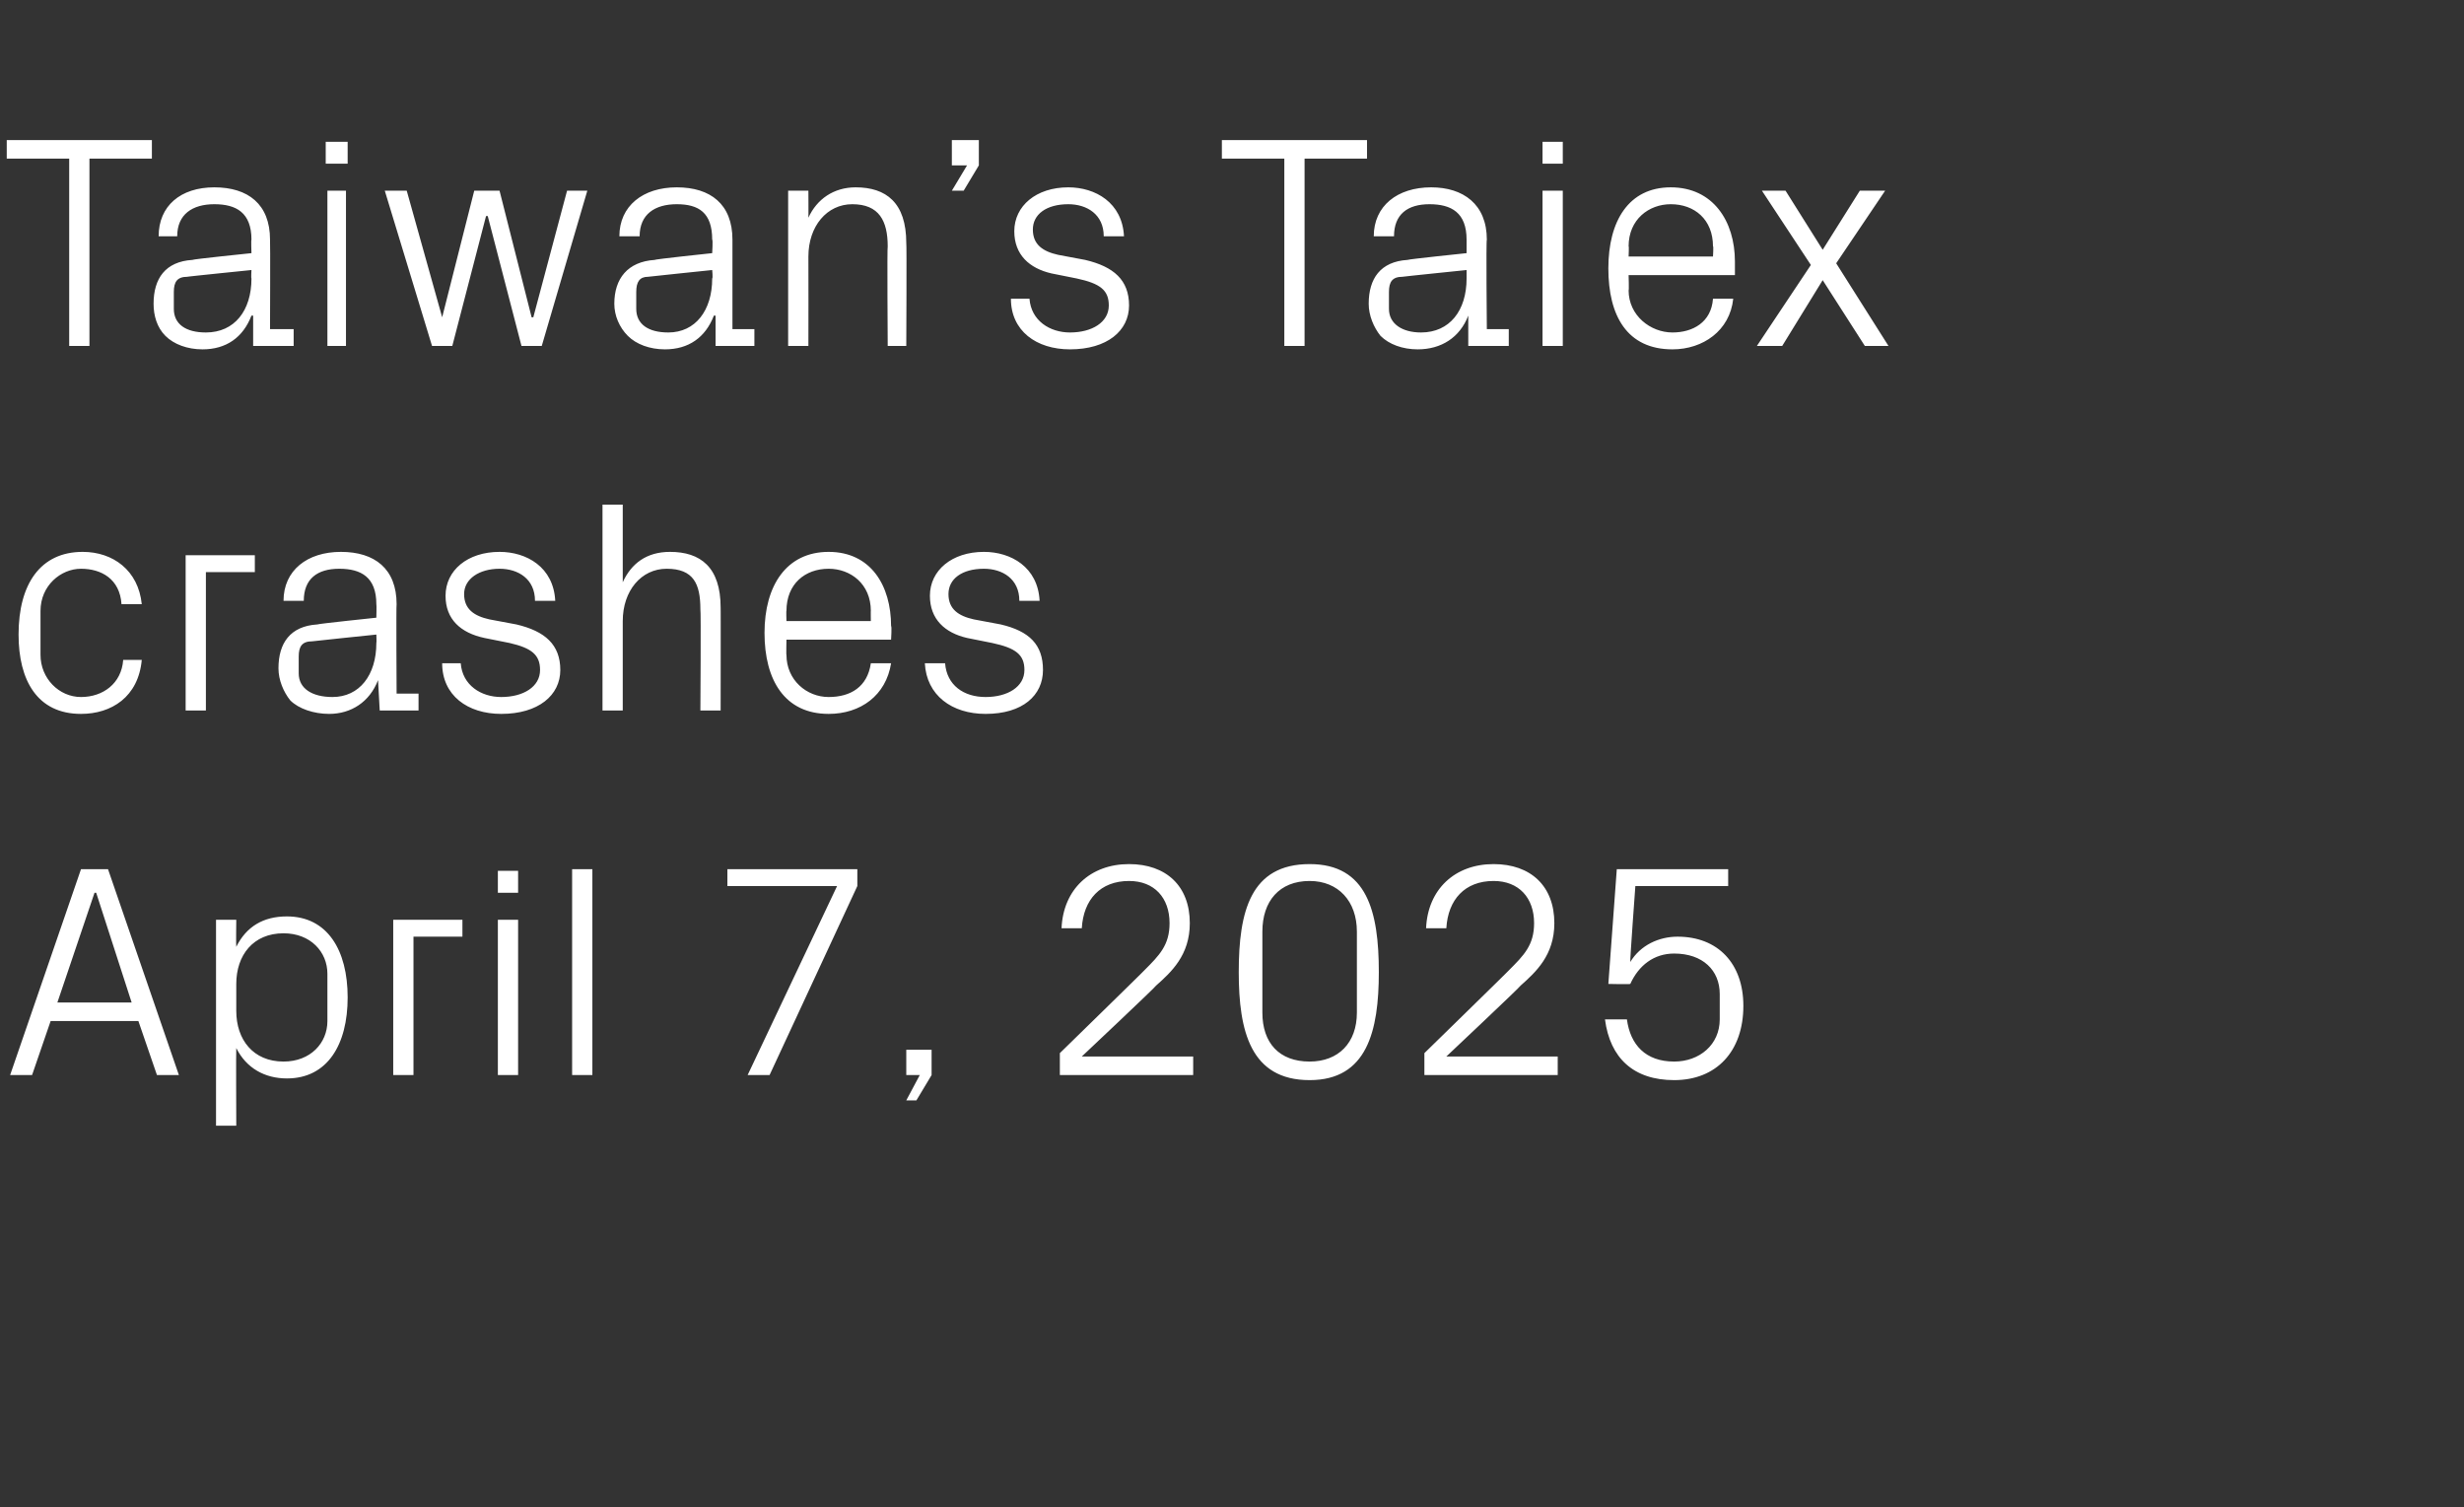 <?xml version="1.0" standalone="no"?><!DOCTYPE svg PUBLIC "-//W3C//DTD SVG 1.1//EN" "http://www.w3.org/Graphics/SVG/1.1/DTD/svg11.dtd"><svg xmlns="http://www.w3.org/2000/svg" version="1.1" width="146px" height="89.3px" viewBox="0 -6 146 89.3" style="top:-6px"><rect x="0" y="-6" width="146" height="89.3" fill="#333333" stroke="none"/>  <desc>Taiwan’s Taiex crashes April 7, 2025</desc>  <defs/>  <g id="Polygon86084">    <path d="M 8.2 54.5 L 3 54.5 L 1.9 57.7 L 0.6 57.7 L 4.8 45.5 L 6.4 45.5 L 10.6 57.7 L 9.3 57.7 L 8.2 54.5 Z M 5.6 46.9 L 3.4 53.4 L 7.8 53.4 L 5.7 46.9 L 5.6 46.9 Z M 14 53.9 C 14 55.6 15 56.9 16.8 56.9 C 18.4 56.9 19.4 55.8 19.4 54.5 C 19.4 54.5 19.4 51.7 19.4 51.7 C 19.4 50.4 18.4 49.3 16.8 49.3 C 15 49.3 14 50.6 14 52.3 C 14 52.3 14 53.9 14 53.9 Z M 12.8 60.7 L 12.8 48.5 L 14 48.5 C 14 48.5 13.98 50.09 14 50.1 C 14.6 48.9 15.6 48.3 17 48.3 C 19.4 48.3 20.6 50.3 20.6 53.1 C 20.6 55.9 19.4 57.9 17 57.9 C 15.7 57.9 14.6 57.3 14 56.1 C 13.98 56.11 14 60.7 14 60.7 L 12.8 60.7 Z M 23.3 48.5 L 27.4 48.5 L 27.4 49.5 L 24.5 49.5 L 24.5 57.7 L 23.3 57.7 L 23.3 48.5 Z M 29.5 57.7 L 29.5 48.5 L 30.7 48.5 L 30.7 57.7 L 29.5 57.7 Z M 30.7 46.9 L 29.5 46.9 L 29.5 45.6 L 30.7 45.6 L 30.7 46.9 Z M 33.9 57.7 L 33.9 45.5 L 35.1 45.5 L 35.1 57.7 L 33.9 57.7 Z M 45.6 57.7 L 44.3 57.7 L 49.6 46.5 L 43.1 46.5 L 43.1 45.5 L 50.8 45.5 L 50.8 46.5 L 45.6 57.7 Z M 55.2 57.7 L 54.3 59.2 L 53.7 59.2 L 54.5 57.7 L 53.7 57.7 L 53.7 56.2 L 55.2 56.2 L 55.2 57.7 Z M 64.1 56.6 L 70.7 56.6 L 70.7 57.7 L 62.8 57.7 L 62.8 56.4 C 62.8 56.4 67.84 51.48 67.8 51.5 C 68.7 50.6 69.3 50 69.3 48.7 C 69.3 47.2 68.4 46.2 66.9 46.2 C 65.2 46.2 64.2 47.3 64.1 49 C 64.1 49 62.9 49 62.9 49 C 63 46.7 64.6 45.2 66.9 45.2 C 69.1 45.2 70.5 46.5 70.5 48.7 C 70.5 50.6 69.4 51.6 68.5 52.4 C 68.53 52.43 64.1 56.6 64.1 56.6 L 64.1 56.6 Z M 77.6 58 C 74.1 58 73.4 55.1 73.4 51.6 C 73.4 48 74.1 45.2 77.6 45.2 C 81 45.2 81.7 48 81.7 51.6 C 81.7 55.1 81 58 77.6 58 Z M 80.4 49.2 C 80.4 47.4 79.3 46.2 77.6 46.2 C 75.8 46.2 74.8 47.4 74.8 49.2 C 74.8 49.2 74.8 54 74.8 54 C 74.8 55.8 75.8 56.9 77.6 56.9 C 79.3 56.9 80.4 55.8 80.4 54 C 80.4 54 80.4 49.2 80.4 49.2 Z M 85.7 56.6 L 92.3 56.6 L 92.3 57.7 L 84.4 57.7 L 84.4 56.4 C 84.4 56.4 89.44 51.48 89.4 51.5 C 90.3 50.6 90.9 50 90.9 48.7 C 90.9 47.2 90 46.2 88.5 46.2 C 86.8 46.2 85.8 47.3 85.7 49 C 85.7 49 84.5 49 84.5 49 C 84.6 46.7 86.2 45.2 88.5 45.2 C 90.7 45.2 92.1 46.5 92.1 48.7 C 92.1 50.6 91 51.6 90.1 52.4 C 90.13 52.43 85.7 56.6 85.7 56.6 L 85.7 56.6 Z M 95.3 52.3 L 95.8 45.5 L 102.4 45.5 L 102.4 46.5 L 96.9 46.5 C 96.9 46.5 96.57 50.97 96.6 51 C 97.2 50 98.3 49.5 99.4 49.5 C 101.8 49.5 103.3 51.1 103.3 53.6 C 103.3 56.3 101.7 58 99.2 58 C 96.8 58 95.4 56.7 95.1 54.4 C 95.1 54.4 96.4 54.4 96.4 54.4 C 96.6 55.9 97.5 56.9 99.2 56.9 C 100.7 56.9 101.9 55.9 101.9 54.4 C 101.9 54.4 101.9 52.9 101.9 52.9 C 101.9 51.5 100.9 50.5 99.2 50.5 C 98 50.5 97.1 51.2 96.6 52.3 C 96.55 52.33 95.3 52.3 95.3 52.3 Z " stroke="none" fill="#fff"/>  </g>  <g id="Polygon86083">    <path d="M 7.2 29.8 C 7.1 28.3 6 27.7 4.8 27.7 C 3.6 27.7 2.4 28.7 2.4 30.2 C 2.4 30.2 2.4 32.8 2.4 32.8 C 2.4 34.2 3.5 35.3 4.8 35.3 C 6.1 35.3 7.2 34.5 7.3 33.1 C 7.3 33.1 8.4 33.1 8.4 33.1 C 8.2 35.3 6.6 36.3 4.8 36.3 C 2.2 36.3 1.1 34.3 1.1 31.6 C 1.1 28.6 2.4 26.7 4.9 26.7 C 6.7 26.7 8.2 27.8 8.4 29.8 C 8.4 29.8 7.2 29.8 7.2 29.8 Z M 11 26.9 L 15.1 26.9 L 15.1 27.9 L 12.2 27.9 L 12.2 36.1 L 11 36.1 L 11 26.9 Z M 22.3 29.8 C 22.3 28.2 21.4 27.7 20.1 27.7 C 18.8 27.7 18 28.3 18 29.6 C 18 29.6 16.8 29.6 16.8 29.6 C 16.8 27.8 18.2 26.7 20.2 26.7 C 22.2 26.7 23.5 27.7 23.5 29.8 C 23.47 29.83 23.5 35.1 23.5 35.1 L 24.8 35.1 L 24.8 36.1 L 22.5 36.1 L 22.4 34.3 C 22.4 34.3 22.37 34.31 22.4 34.3 C 21.9 35.6 20.8 36.3 19.5 36.3 C 18.6 36.3 17.7 36 17.2 35.5 C 16.8 35 16.5 34.3 16.5 33.6 C 16.5 32.1 17.2 31.1 18.8 31 C 18.85 30.96 22.3 30.6 22.3 30.6 C 22.3 30.6 22.32 29.79 22.3 29.8 Z M 18.5 32 C 17.9 32 17.7 32.3 17.7 32.9 C 17.7 32.9 17.7 33.9 17.7 33.9 C 17.7 34.8 18.5 35.3 19.7 35.3 C 21.3 35.3 22.3 34 22.3 32.1 C 22.32 32.09 22.3 31.6 22.3 31.6 C 22.3 31.6 18.5 31.99 18.5 32 Z M 30.6 31 C 32.3 31.4 33.2 32.2 33.2 33.7 C 33.2 35.2 31.9 36.3 29.7 36.3 C 27.7 36.3 26.2 35.2 26.2 33.3 C 26.2 33.3 27.3 33.3 27.3 33.3 C 27.4 34.6 28.5 35.3 29.7 35.3 C 31 35.3 32 34.7 32 33.7 C 32 32.8 31.5 32.4 30.2 32.1 C 30.2 32.1 28.7 31.8 28.7 31.8 C 27.3 31.5 26.4 30.7 26.4 29.3 C 26.4 27.8 27.7 26.7 29.6 26.7 C 31.2 26.7 32.8 27.6 32.9 29.6 C 32.9 29.6 31.7 29.6 31.7 29.6 C 31.7 28.3 30.7 27.7 29.6 27.7 C 28.4 27.7 27.5 28.3 27.5 29.2 C 27.5 30.1 28.1 30.5 29 30.7 C 29 30.7 30.6 31 30.6 31 Z M 41.5 30.1 C 41.5 28.6 41.1 27.7 39.5 27.7 C 38 27.7 36.9 29 36.9 30.8 C 36.9 30.78 36.9 36.1 36.9 36.1 L 35.7 36.1 L 35.7 23.9 L 36.9 23.9 C 36.9 23.9 36.9 28.51 36.9 28.5 C 37.4 27.4 38.3 26.7 39.7 26.7 C 41.5 26.7 42.7 27.6 42.7 30 C 42.71 29.97 42.7 36.1 42.7 36.1 L 41.5 36.1 C 41.5 36.1 41.54 30.15 41.5 30.1 Z M 51.6 30.2 C 51.6 28.6 50.4 27.7 49.1 27.7 C 47.7 27.7 46.6 28.6 46.6 30.2 C 46.58 30.15 46.6 30.8 46.6 30.8 L 51.6 30.8 C 51.6 30.8 51.59 30.15 51.6 30.2 Z M 52.8 33.3 C 52.5 35.2 51 36.3 49.1 36.3 C 46.5 36.3 45.3 34.3 45.3 31.5 C 45.3 28.7 46.6 26.7 49.1 26.7 C 51.6 26.7 52.8 28.7 52.8 31.1 C 52.85 31.09 52.8 31.9 52.8 31.9 L 46.6 31.9 C 46.6 31.9 46.58 32.85 46.6 32.8 C 46.6 34.3 47.8 35.3 49.1 35.3 C 50.4 35.3 51.4 34.7 51.6 33.3 C 51.6 33.3 52.8 33.3 52.8 33.3 Z M 59.3 31 C 61 31.4 61.8 32.2 61.8 33.7 C 61.8 35.2 60.6 36.3 58.4 36.3 C 56.4 36.3 54.9 35.2 54.8 33.3 C 54.8 33.3 56 33.3 56 33.3 C 56.1 34.6 57.1 35.3 58.4 35.3 C 59.7 35.3 60.7 34.7 60.7 33.7 C 60.7 32.8 60.2 32.4 58.8 32.1 C 58.8 32.1 57.3 31.8 57.3 31.8 C 56 31.5 55.1 30.7 55.1 29.3 C 55.1 27.8 56.4 26.7 58.3 26.7 C 59.9 26.7 61.5 27.6 61.6 29.6 C 61.6 29.6 60.4 29.6 60.4 29.6 C 60.4 28.3 59.4 27.7 58.3 27.7 C 57 27.7 56.2 28.3 56.2 29.2 C 56.2 30.1 56.8 30.5 57.7 30.7 C 57.7 30.7 59.3 31 59.3 31 Z " stroke="none" fill="#fff"/>  </g>  <g id="Polygon86082">    <path d="M 0.4 2.3 L 9 2.3 L 9 3.4 L 5.3 3.4 L 5.3 14.5 L 4.1 14.5 L 4.1 3.4 L 0.4 3.4 L 0.4 2.3 Z M 14.9 8.2 C 14.9 6.6 14 6.1 12.7 6.1 C 11.4 6.1 10.5 6.7 10.5 8 C 10.5 8 9.4 8 9.4 8 C 9.4 6.2 10.7 5.1 12.7 5.1 C 14.7 5.1 16 6.1 16 8.2 C 16.02 8.23 16 13.5 16 13.5 L 17.4 13.5 L 17.4 14.5 L 15 14.5 L 15 12.7 C 15 12.7 14.92 12.71 14.9 12.7 C 14.4 14 13.4 14.7 12 14.7 C 11.1 14.7 10.3 14.4 9.8 13.9 C 9.3 13.4 9.1 12.7 9.1 12 C 9.1 10.5 9.8 9.5 11.4 9.4 C 11.39 9.36 14.9 9 14.9 9 C 14.9 9 14.87 8.19 14.9 8.2 Z M 11.1 10.4 C 10.5 10.4 10.3 10.7 10.3 11.3 C 10.3 11.3 10.3 12.3 10.3 12.3 C 10.3 13.2 11 13.7 12.2 13.7 C 13.9 13.7 14.9 12.4 14.9 10.5 C 14.87 10.49 14.9 10 14.9 10 C 14.9 10 11.05 10.39 11.1 10.4 Z M 19.4 14.5 L 19.4 5.3 L 20.5 5.3 L 20.5 14.5 L 19.4 14.5 Z M 20.6 3.7 L 19.3 3.7 L 19.3 2.4 L 20.6 2.4 L 20.6 3.7 Z M 26.2 12.8 L 28.1 5.3 L 29.6 5.3 L 31.5 12.8 L 31.6 12.8 L 33.6 5.3 L 34.8 5.3 L 32.1 14.5 L 30.9 14.5 L 28.9 6.8 L 28.8 6.8 L 26.8 14.5 L 25.6 14.5 L 22.8 5.3 L 24.1 5.3 L 26.2 12.8 L 26.2 12.8 Z M 42.2 8.2 C 42.2 6.6 41.4 6.1 40.1 6.1 C 38.8 6.1 37.9 6.7 37.9 8 C 37.9 8 36.7 8 36.7 8 C 36.7 6.2 38.1 5.1 40.1 5.1 C 42.1 5.1 43.4 6.1 43.4 8.2 C 43.4 8.23 43.4 13.5 43.4 13.5 L 44.7 13.5 L 44.7 14.5 L 42.4 14.5 L 42.4 12.7 C 42.4 12.7 42.3 12.71 42.3 12.7 C 41.8 14 40.8 14.7 39.4 14.7 C 38.5 14.7 37.7 14.4 37.2 13.9 C 36.7 13.4 36.4 12.7 36.4 12 C 36.4 10.5 37.2 9.5 38.8 9.4 C 38.77 9.36 42.2 9 42.2 9 C 42.2 9 42.25 8.19 42.2 8.2 Z M 38.4 10.4 C 37.9 10.4 37.7 10.7 37.7 11.3 C 37.7 11.3 37.7 12.3 37.7 12.3 C 37.7 13.2 38.4 13.7 39.6 13.7 C 41.2 13.7 42.2 12.4 42.2 10.5 C 42.25 10.49 42.2 10 42.2 10 C 42.2 10 38.43 10.39 38.4 10.4 Z M 52.6 8.6 C 52.6 7.1 52.1 6.1 50.5 6.1 C 49 6.1 47.9 7.4 47.9 9.2 C 47.91 9.22 47.9 14.5 47.9 14.5 L 46.7 14.5 L 46.7 5.3 L 47.9 5.3 C 47.9 5.3 47.91 6.91 47.9 6.9 C 48.4 5.8 49.4 5.1 50.7 5.1 C 52.5 5.1 53.7 6 53.7 8.4 C 53.73 8.37 53.7 14.5 53.7 14.5 L 52.6 14.5 C 52.6 14.5 52.56 8.58 52.6 8.6 Z M 58 3.8 L 57.1 5.3 L 56.4 5.3 L 57.3 3.8 L 56.4 3.8 L 56.4 2.3 L 58 2.3 L 58 3.8 Z M 64.3 9.4 C 66 9.8 66.9 10.6 66.9 12.1 C 66.9 13.6 65.6 14.7 63.4 14.7 C 61.4 14.7 59.9 13.6 59.9 11.7 C 59.9 11.7 61 11.7 61 11.7 C 61.1 13 62.2 13.7 63.4 13.7 C 64.7 13.7 65.7 13.1 65.7 12.1 C 65.7 11.2 65.2 10.8 63.8 10.5 C 63.8 10.5 62.3 10.2 62.3 10.2 C 61 9.9 60.1 9.1 60.1 7.7 C 60.1 6.2 61.4 5.1 63.3 5.1 C 64.9 5.1 66.5 6 66.6 8 C 66.6 8 65.4 8 65.4 8 C 65.4 6.7 64.4 6.1 63.3 6.1 C 62 6.1 61.2 6.7 61.2 7.6 C 61.2 8.5 61.8 8.9 62.7 9.1 C 62.7 9.1 64.3 9.4 64.3 9.4 Z M 72.4 2.3 L 81 2.3 L 81 3.4 L 77.3 3.4 L 77.3 14.5 L 76.1 14.5 L 76.1 3.4 L 72.4 3.4 L 72.4 2.3 Z M 86.9 8.2 C 86.9 6.6 86 6.1 84.7 6.1 C 83.4 6.1 82.6 6.7 82.6 8 C 82.6 8 81.4 8 81.4 8 C 81.4 6.2 82.8 5.1 84.8 5.1 C 86.7 5.1 88.1 6.1 88.1 8.2 C 88.05 8.23 88.1 13.5 88.1 13.5 L 89.4 13.5 L 89.4 14.5 L 87 14.5 L 87 12.7 C 87 12.7 86.96 12.71 87 12.7 C 86.5 14 85.4 14.7 84 14.7 C 83.1 14.7 82.3 14.4 81.8 13.9 C 81.4 13.4 81.1 12.7 81.1 12 C 81.1 10.5 81.8 9.5 83.4 9.4 C 83.43 9.36 86.9 9 86.9 9 C 86.9 9 86.9 8.19 86.9 8.2 Z M 83.1 10.4 C 82.5 10.4 82.3 10.7 82.3 11.3 C 82.3 11.3 82.3 12.3 82.3 12.3 C 82.3 13.2 83.1 13.7 84.2 13.7 C 85.9 13.7 86.9 12.4 86.9 10.5 C 86.9 10.49 86.9 10 86.9 10 C 86.9 10 83.09 10.39 83.1 10.4 Z M 91.4 14.5 L 91.4 5.3 L 92.6 5.3 L 92.6 14.5 L 91.4 14.5 Z M 92.6 3.7 L 91.4 3.7 L 91.4 2.4 L 92.6 2.4 L 92.6 3.7 Z M 101.5 8.6 C 101.5 7 100.4 6.1 99 6.1 C 97.7 6.1 96.5 7 96.5 8.6 C 96.53 8.55 96.5 9.2 96.5 9.2 L 101.5 9.2 C 101.5 9.2 101.54 8.55 101.5 8.6 Z M 102.7 11.7 C 102.5 13.6 100.9 14.7 99.1 14.7 C 96.4 14.7 95.3 12.7 95.3 9.9 C 95.3 7.1 96.5 5.1 99 5.1 C 101.5 5.1 102.8 7.1 102.8 9.5 C 102.8 9.49 102.8 10.3 102.8 10.3 L 96.5 10.3 C 96.5 10.3 96.53 11.25 96.5 11.2 C 96.5 12.7 97.8 13.7 99.1 13.7 C 100.3 13.7 101.4 13.1 101.5 11.7 C 101.5 11.7 102.7 11.7 102.7 11.7 Z M 107.3 9.7 L 104.4 5.3 L 105.8 5.3 L 108 8.8 L 110.2 5.3 L 111.7 5.3 L 108.8 9.6 L 111.9 14.5 L 110.5 14.5 L 108 10.6 L 105.6 14.5 L 104.1 14.5 L 107.3 9.7 Z " stroke="none" fill="#fff"/>  </g></svg>